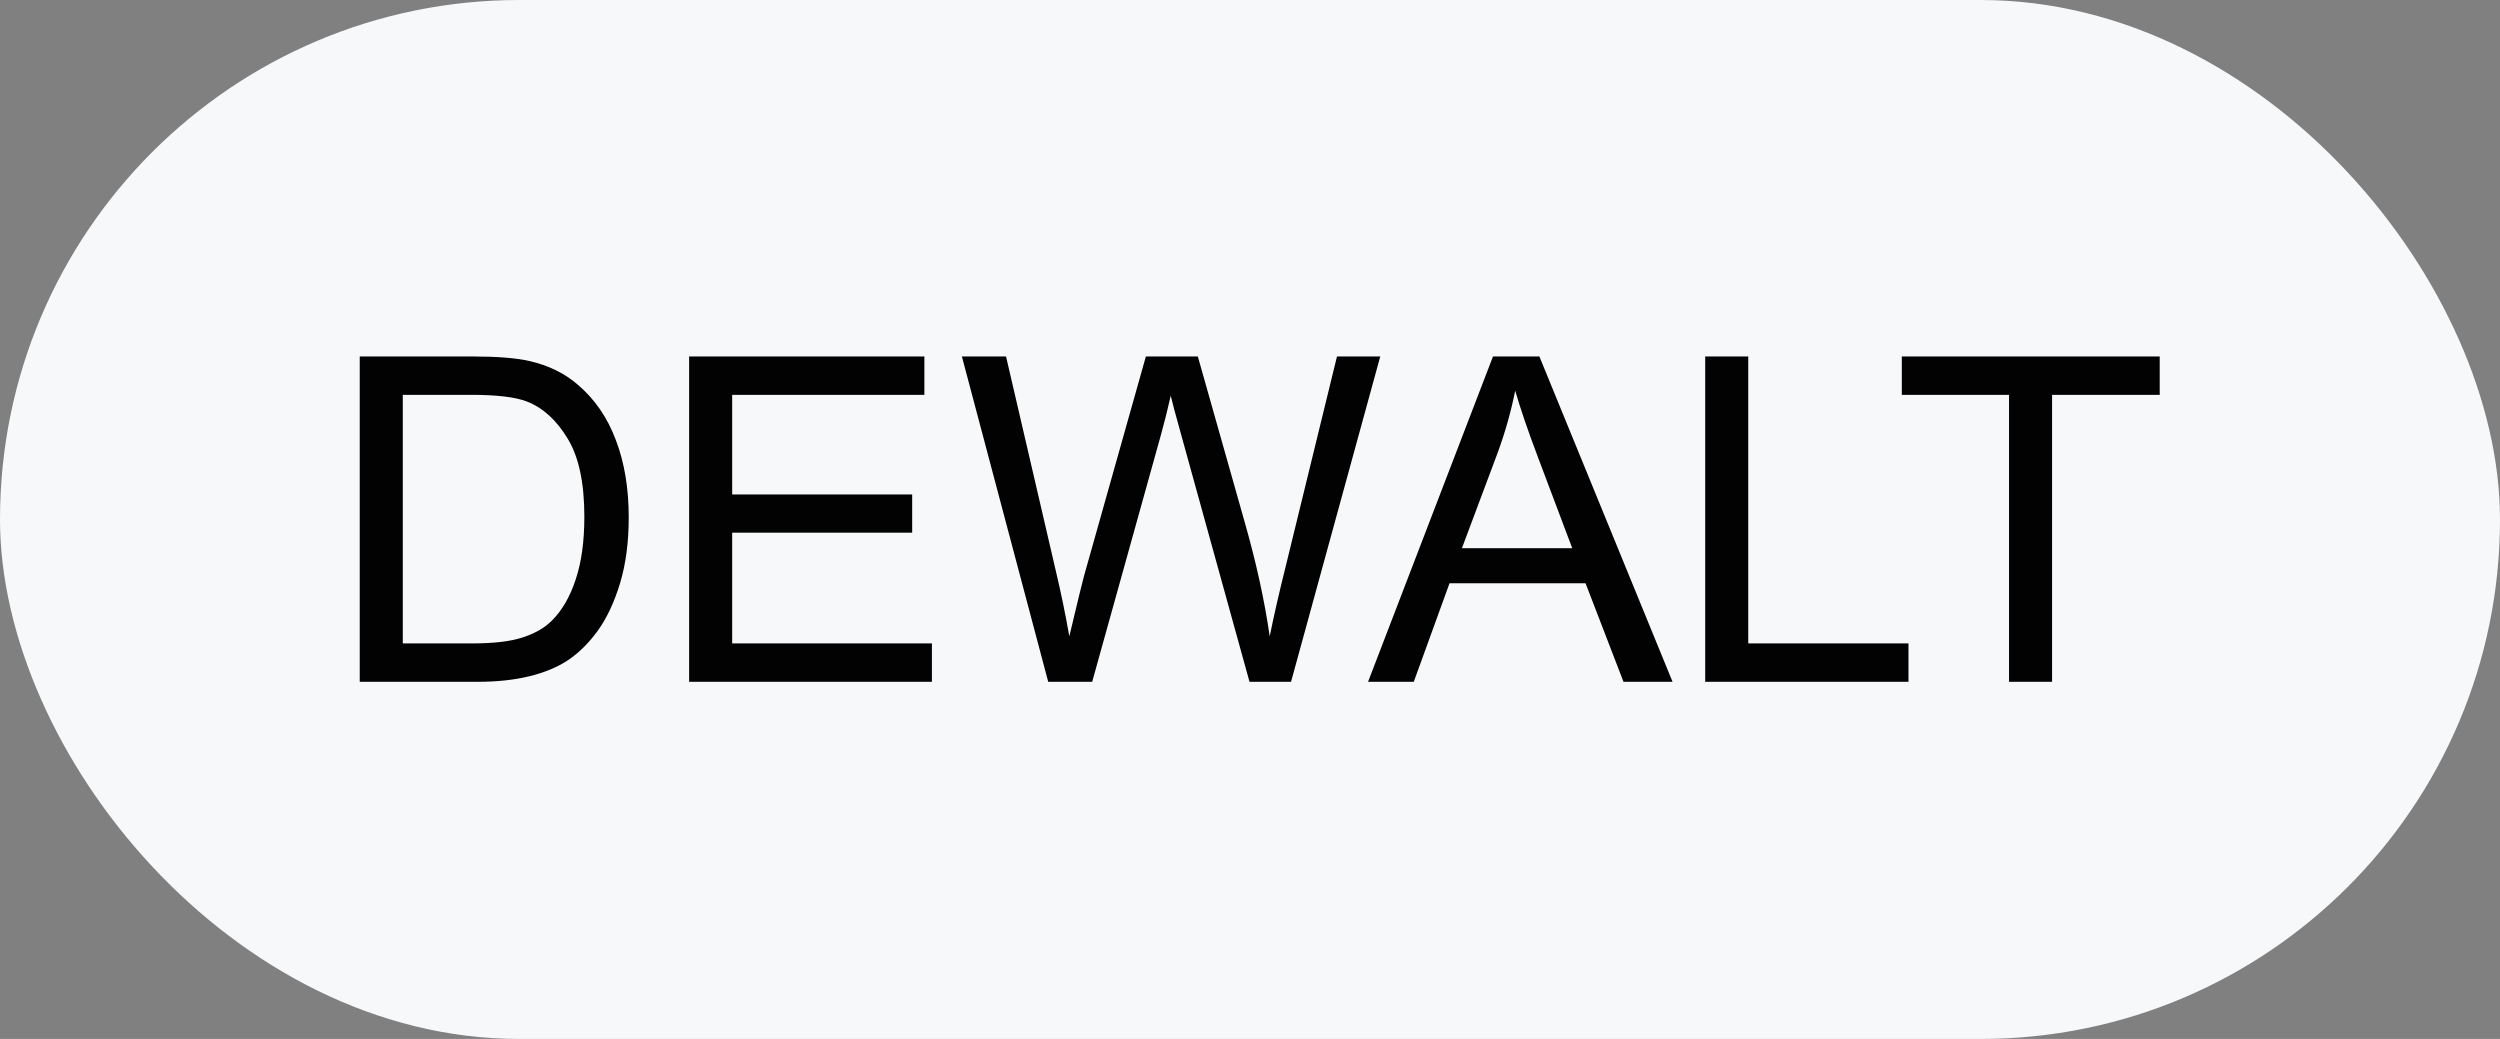 <?xml version="1.0" encoding="UTF-8"?> <svg xmlns="http://www.w3.org/2000/svg" width="77" height="32" viewBox="0 0 77 32" fill="none"><rect x="0" y="0" width="77" height="32" fill="#808080" stroke="none"/><rect width="77" height="32" rx="16" fill="#F6F8FA"></rect><path d="M11.08 21V10.979H14.532C15.312 10.979 15.906 11.026 16.316 11.122C16.891 11.254 17.381 11.493 17.786 11.84C18.315 12.287 18.709 12.858 18.969 13.556C19.233 14.248 19.365 15.041 19.365 15.935C19.365 16.696 19.276 17.37 19.099 17.958C18.921 18.546 18.693 19.034 18.415 19.421C18.137 19.804 17.832 20.107 17.499 20.33C17.171 20.549 16.772 20.715 16.303 20.829C15.838 20.943 15.302 21 14.696 21H11.08ZM12.406 19.817H14.546C15.207 19.817 15.724 19.756 16.098 19.633C16.476 19.51 16.777 19.337 17 19.113C17.314 18.799 17.558 18.377 17.731 17.849C17.909 17.315 17.998 16.671 17.998 15.914C17.998 14.866 17.825 14.062 17.479 13.501C17.137 12.936 16.72 12.558 16.227 12.366C15.872 12.229 15.3 12.161 14.512 12.161H12.406V19.817ZM21.225 21V10.979H28.471V12.161H22.551V15.23H28.095V16.406H22.551V19.817H28.703V21H21.225ZM32.285 21L29.626 10.979H30.986L32.511 17.548C32.675 18.236 32.816 18.92 32.935 19.599C33.19 18.528 33.34 17.91 33.386 17.746L35.293 10.979H36.893L38.328 16.051C38.688 17.309 38.948 18.491 39.107 19.599C39.235 18.965 39.401 18.238 39.606 17.418L41.179 10.979H42.512L39.764 21H38.485L36.373 13.364C36.195 12.726 36.09 12.334 36.059 12.188C35.954 12.649 35.856 13.041 35.765 13.364L33.639 21H32.285ZM42.136 21L45.984 10.979H47.413L51.515 21H50.004L48.835 17.965H44.645L43.544 21H42.136ZM45.027 16.885H48.425L47.379 14.109C47.06 13.266 46.823 12.574 46.668 12.031C46.54 12.674 46.36 13.312 46.128 13.945L45.027 16.885ZM52.52 21V10.979H53.846V19.817H58.781V21H52.52ZM61.878 21V12.161H58.576V10.979H66.519V12.161H63.204V21H61.878Z" fill="#020202"></path></svg> 